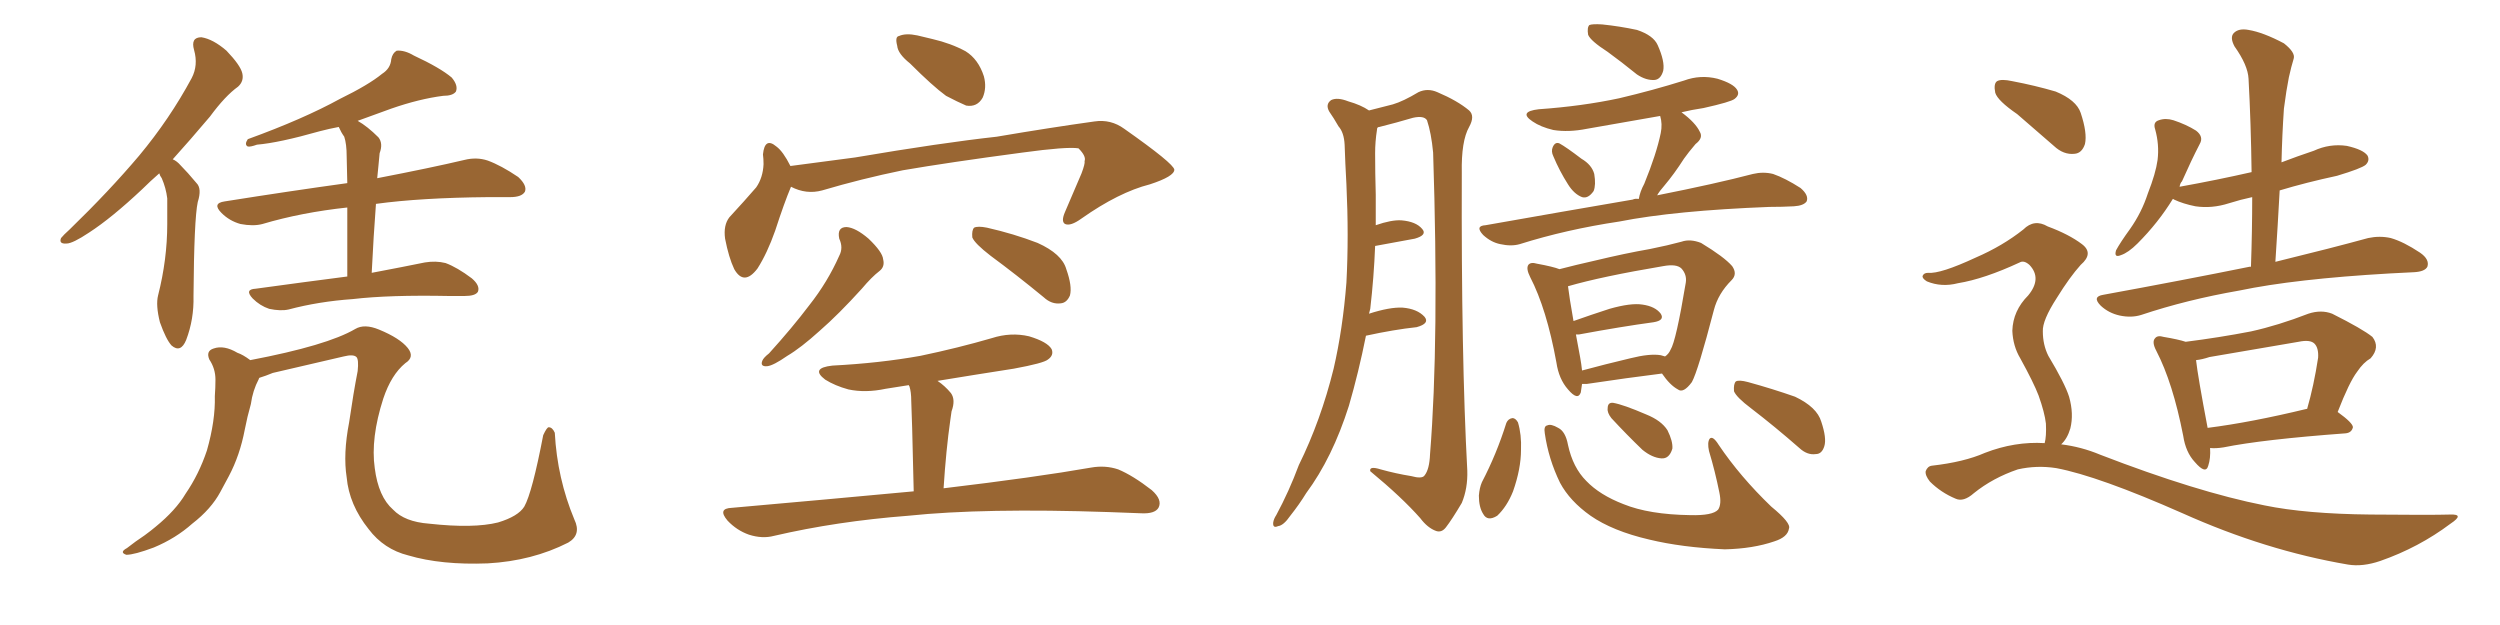 <svg xmlns="http://www.w3.org/2000/svg" xmlns:xlink="http://www.w3.org/1999/xlink" width="600" height="150"><path fill="#996633" padding="10" d="M38.23 41.60L38.23 41.60Q36.04 43.51 34.13 45.41L34.13 45.41Q26.81 52.29 21.39 55.81L21.39 55.81Q17.43 58.45 15.97 58.45L15.97 58.45Q14.06 58.59 14.65 57.13L14.65 57.13Q15.23 56.40 16.70 55.08L16.70 55.08Q26.22 45.85 33.40 37.35L33.40 37.35Q40.72 28.56 46.00 18.75L46.00 18.75Q47.61 15.67 46.58 12.01L46.58 12.01Q45.70 8.94 48.34 8.94L48.34 8.94Q51.12 9.38 54.35 12.16L54.35 12.16Q57.71 15.67 58.15 17.58L58.15 17.58Q58.59 19.48 57.13 20.80L57.13 20.80Q54.05 23.00 50.39 27.98L50.39 27.98Q45.56 33.69 41.46 38.23L41.46 38.23Q42.48 38.67 43.36 39.70L43.36 39.70Q44.97 41.31 47.17 43.95L47.17 43.95Q48.49 45.26 47.46 48.49L47.46 48.49Q46.58 52.59 46.44 71.04L46.44 71.04Q46.58 76.61 44.68 81.59L44.68 81.59Q43.36 84.81 41.16 82.91L41.16 82.91Q39.84 81.45 38.38 77.34L38.38 77.34Q37.35 73.24 37.94 70.90L37.94 70.90Q40.14 62.26 40.14 53.76L40.14 53.76Q40.14 50.83 40.14 47.61L40.14 47.61Q39.84 45.12 38.82 42.77L38.82 42.77Q38.38 42.19 38.23 41.60ZM83.35 66.36L83.35 66.36Q83.35 56.10 83.35 49.80L83.35 49.80Q72.36 50.98 62.99 53.76L62.99 53.76Q60.79 54.35 57.71 53.76L57.71 53.76Q55.08 53.03 53.17 51.12L53.17 51.12Q50.83 48.78 53.91 48.34L53.91 48.34Q69.58 45.85 83.35 43.95L83.35 43.95Q83.20 38.53 83.20 37.50L83.20 37.50Q83.20 34.57 82.62 32.81L82.62 32.81Q81.88 31.79 81.30 30.47L81.30 30.47Q78.96 30.91 76.76 31.49L76.76 31.49Q66.94 34.28 61.67 34.72L61.67 34.72Q60.06 35.30 59.47 35.16L59.47 35.16Q58.59 34.72 59.47 33.40L59.47 33.40Q72.80 28.56 81.59 23.73L81.59 23.73Q88.48 20.36 91.70 17.72L91.70 17.72Q93.75 16.41 93.90 14.21L93.90 14.21Q94.19 12.74 95.21 12.16L95.21 12.16Q97.12 12.01 99.32 13.33L99.32 13.33Q105.62 16.26 108.40 18.60L108.40 18.60Q110.01 20.51 109.42 21.97L109.42 21.97Q108.69 23.00 106.35 23.00L106.35 23.00Q100.63 23.73 93.90 26.07L93.90 26.07Q89.94 27.54 85.84 29.00L85.84 29.00Q88.18 30.32 90.82 32.96L90.82 32.96Q91.99 34.42 91.11 36.77L91.11 36.77Q90.97 38.09 90.82 39.84L90.82 39.84Q90.67 41.31 90.53 42.77L90.53 42.77Q103.42 40.28 111.47 38.38L111.47 38.38Q114.40 37.65 117.04 38.53L117.04 38.53Q120.26 39.70 124.37 42.48L124.37 42.48Q126.56 44.53 125.98 46.00L125.98 46.00Q125.24 47.31 122.46 47.31L122.46 47.31Q119.97 47.31 117.19 47.31L117.19 47.31Q100.93 47.46 90.23 48.93L90.23 48.93Q89.65 56.54 89.21 65.48L89.21 65.48Q96.97 64.01 101.95 62.99L101.95 62.99Q104.59 62.55 106.93 63.13L106.93 63.13Q109.72 64.16 113.23 66.80L113.23 66.80Q115.28 68.55 114.70 70.02L114.70 70.02Q114.11 71.04 111.47 71.04L111.47 71.04Q109.72 71.04 107.81 71.04L107.81 71.04Q93.46 70.75 84.67 71.78L84.67 71.78Q76.46 72.36 69.29 74.27L69.29 74.27Q67.38 74.71 64.60 74.12L64.60 74.12Q62.40 73.39 60.64 71.63L60.64 71.63Q58.59 69.43 61.38 69.29L61.38 69.29Q73.10 67.68 83.35 66.36ZM62.26 90.67L62.26 90.67L62.26 90.67Q62.11 90.82 62.11 90.97L62.11 90.97Q60.64 93.75 60.21 96.97L60.21 96.97Q59.33 100.05 58.74 103.13L58.74 103.13Q57.57 109.28 54.93 114.26L54.93 114.26Q53.91 116.16 52.88 118.07L52.88 118.07Q50.68 122.17 46.14 125.68L46.14 125.68Q42.19 129.20 36.91 131.40L36.91 131.40Q32.23 133.15 30.32 133.15L30.32 133.15Q28.56 132.57 30.47 131.54L30.47 131.54Q32.52 129.93 34.72 128.47L34.72 128.47Q36.33 127.29 37.35 126.42L37.35 126.42Q42.19 122.46 44.53 118.51L44.53 118.51Q47.75 113.82 49.66 108.11L49.66 108.11Q51.71 100.93 51.56 95.07L51.56 95.07Q51.71 93.02 51.71 91.11L51.71 91.11Q51.71 88.48 50.24 86.28L50.24 86.28Q49.37 84.23 51.27 83.64L51.27 83.64Q53.76 82.76 56.98 84.67L56.98 84.67Q58.30 85.11 60.06 86.43L60.06 86.43Q78.52 82.91 85.25 78.96L85.25 78.96Q87.45 77.64 90.97 79.10L90.97 79.10Q95.95 81.15 97.85 83.50L97.85 83.50Q99.61 85.69 97.27 87.16L97.27 87.16Q93.90 89.94 91.99 95.65L91.99 95.65Q88.92 105.18 89.94 112.35L89.94 112.35Q90.82 119.24 94.34 122.31L94.34 122.31Q97.12 125.24 102.98 125.68L102.98 125.68Q113.67 126.86 119.53 125.39L119.53 125.39Q124.37 123.93 125.83 121.58L125.83 121.58Q127.73 118.21 130.37 104.44L130.37 104.44Q131.25 102.54 131.69 102.54L131.69 102.54Q132.57 102.54 133.15 103.86L133.15 103.86Q133.74 114.84 137.84 124.66L137.84 124.66Q139.60 128.32 136.38 130.22L136.38 130.22Q127.73 134.62 117.04 135.21L117.04 135.21Q105.91 135.64 98.00 133.30L98.00 133.30Q92.14 131.84 88.48 127.00L88.48 127.00Q83.79 121.14 83.20 114.55L83.20 114.55Q82.32 108.98 83.79 101.37L83.79 101.37Q84.81 94.34 85.84 89.06L85.84 89.06Q86.13 86.28 85.55 85.69L85.55 85.69Q84.81 84.96 82.47 85.55L82.47 85.55Q73.54 87.60 65.48 89.50L65.48 89.50Q63.72 90.23 62.26 90.67ZM218.41 15.23L218.41 15.23Q215.48 12.89 215.33 10.99L215.33 10.99Q214.75 8.79 215.77 8.64L215.77 8.64Q217.38 7.91 220.17 8.50L220.17 8.50Q222.07 8.94 223.83 9.38L223.83 9.38Q228.22 10.40 231.74 12.30L231.74 12.30Q234.81 14.21 236.13 18.31L236.13 18.31Q236.87 21.09 235.84 23.44L235.84 23.44Q234.52 25.78 231.88 25.34L231.88 25.34Q229.83 24.46 227.05 23.00L227.05 23.00Q223.83 20.65 218.41 15.23ZM189.84 44.82L189.84 44.82Q188.23 48.63 186.04 55.37L186.04 55.37Q184.13 60.79 181.79 64.45L181.79 64.45Q178.56 68.70 176.22 64.60L176.22 64.60Q174.90 61.82 174.02 57.28L174.02 57.28Q173.58 54.05 175.05 52.15L175.05 52.15Q178.71 48.19 181.49 44.97L181.49 44.97Q183.11 42.63 183.25 39.40L183.25 39.40Q183.25 38.09 183.11 37.06L183.11 37.06Q183.54 32.81 186.33 35.16L186.33 35.16Q187.94 36.33 189.70 39.84L189.70 39.84Q197.61 38.82 205.22 37.79L205.22 37.79Q225.88 34.28 239.21 32.81L239.21 32.81Q252.10 30.62 262.65 29.15L262.65 29.15Q266.60 28.56 269.82 30.91L269.82 30.91Q281.69 39.26 281.84 40.72L281.84 40.72Q281.84 42.33 275.98 44.24L275.98 44.24Q268.51 46.14 259.57 52.44L259.57 52.44Q256.93 54.35 255.62 53.76L255.62 53.76Q254.59 53.17 255.62 50.83L255.62 50.83Q257.67 46.00 259.57 41.60L259.57 41.60Q260.45 39.26 260.30 38.67L260.30 38.67Q260.74 37.50 258.84 35.60L258.84 35.60Q256.05 35.16 245.36 36.62L245.36 36.62Q227.78 38.96 216.65 40.87L216.65 40.87Q206.69 42.92 197.31 45.70L197.31 45.70Q193.51 46.73 189.84 44.82ZM201.42 57.28L201.42 57.28Q200.83 54.49 203.17 54.49L203.17 54.49Q205.37 54.64 208.45 57.28L208.45 57.28Q211.82 60.50 211.96 62.26L211.96 62.26Q212.40 64.01 211.08 65.04L211.08 65.04Q209.18 66.50 206.84 69.29L206.84 69.29Q201.27 75.44 196.73 79.39L196.73 79.39Q192.19 83.50 188.96 85.40L188.96 85.40Q185.60 87.74 184.13 87.89L184.13 87.89Q182.37 88.04 182.96 86.57L182.96 86.57Q183.25 85.84 184.57 84.81L184.57 84.81Q190.14 78.66 194.24 73.24L194.24 73.24Q198.63 67.68 201.42 61.38L201.42 61.38Q202.44 59.47 201.42 57.28ZM237.74 61.38L237.74 61.38Q233.94 58.45 233.35 56.98L233.35 56.98Q233.20 55.22 233.79 54.64L233.79 54.64Q234.67 54.20 236.87 54.64L236.87 54.64Q243.31 56.10 249.02 58.30L249.02 58.30Q254.88 60.94 255.91 64.60L255.91 64.60Q257.37 68.70 256.79 70.90L256.79 70.90Q256.05 72.66 254.59 72.80L254.59 72.80Q252.39 73.10 250.49 71.34L250.49 71.34Q243.90 65.92 237.74 61.38ZM219.29 117.92L219.29 117.92L219.29 117.92Q218.85 98.58 218.70 96.24L218.70 96.24Q218.70 94.04 218.26 92.72L218.26 92.72Q218.12 92.58 218.12 92.43L218.12 92.43Q215.33 92.87 212.55 93.31L212.55 93.31Q207.71 94.34 203.61 93.46L203.61 93.46Q200.39 92.58 198.05 91.11L198.05 91.11Q194.38 88.33 199.80 87.74L199.80 87.74Q211.08 87.16 220.90 85.40L220.90 85.40Q229.98 83.50 238.04 81.15L238.04 81.15Q242.58 79.69 246.97 80.71L246.97 80.71Q251.37 82.03 252.39 83.79L252.39 83.79Q252.98 85.25 251.51 86.28L251.51 86.28Q250.49 87.16 243.31 88.48L243.31 88.48Q233.94 89.94 225 91.41L225 91.41Q226.76 92.58 228.22 94.34L228.22 94.34Q229.39 95.95 228.37 98.73L228.37 98.73Q228.22 99.76 228.08 100.78L228.08 100.78Q227.05 107.96 226.46 117.19L226.46 117.19Q248.58 114.55 261.91 112.21L261.91 112.21Q265.28 111.62 268.36 112.65L268.36 112.65Q271.88 114.11 276.42 117.63L276.42 117.63Q279.05 119.97 278.03 121.88L278.03 121.88Q277.15 123.34 273.93 123.19L273.93 123.19Q270.26 123.05 266.16 122.90L266.16 122.90Q236.13 121.88 217.97 123.78L217.97 123.78Q200.83 125.10 185.74 128.61L185.74 128.61Q182.96 129.35 179.74 128.32L179.74 128.32Q176.81 127.29 174.61 124.95L174.61 124.95Q172.12 122.02 175.63 121.88L175.63 121.88Q198.93 119.82 219.29 117.92ZM327.83 80.57L327.83 80.57Q326.07 89.36 323.73 97.41L323.73 97.41Q319.78 109.86 313.48 118.36L313.48 118.36Q311.87 121.00 309.67 123.78L309.67 123.78Q308.06 126.12 306.74 126.27L306.74 126.27Q305.42 126.86 305.57 125.39L305.57 125.39Q305.71 124.51 306.30 123.63L306.30 123.63Q309.38 117.92 311.72 111.62L311.72 111.62Q316.99 100.93 320.07 88.48L320.07 88.48Q322.27 78.96 323.14 67.82L323.14 67.82Q323.73 56.69 323.14 44.24L323.14 44.24Q322.85 39.11 322.71 34.72L322.71 34.72Q322.56 31.79 321.24 30.32L321.24 30.32Q320.07 28.27 319.04 26.81L319.04 26.81Q318.02 25.05 319.48 24.02L319.48 24.02Q320.95 23.29 323.58 24.32L323.58 24.32Q326.66 25.20 328.56 26.51L328.56 26.51Q332.08 25.63 334.28 25.05L334.28 25.05Q336.77 24.32 340.43 22.12L340.43 22.12Q342.63 21.09 344.97 22.12L344.97 22.12Q349.80 24.17 352.59 26.51L352.59 26.51Q354.05 27.83 352.59 30.47L352.59 30.47Q350.68 33.84 350.83 41.46L350.83 41.46Q350.68 85.69 352.15 112.94L352.15 112.94Q352.29 117.19 350.83 120.70L350.83 120.70Q348.49 124.66 347.02 126.56L347.02 126.56Q346.00 127.88 344.68 127.44L344.68 127.44Q342.63 126.71 340.87 124.37L340.87 124.37Q336.47 119.38 328.86 113.09L328.86 113.09Q328.56 111.77 331.35 112.65L331.35 112.65Q335.01 113.67 338.67 114.26L338.67 114.26Q341.31 114.99 341.89 114.11L341.89 114.11Q343.07 112.65 343.21 108.98L343.21 108.98Q345.41 81.59 343.95 36.62L343.95 36.62Q343.51 31.93 342.48 28.86L342.48 28.86Q341.75 27.69 339.11 28.27L339.11 28.27Q335.16 29.44 331.05 30.47L331.05 30.47Q330.76 30.47 330.62 30.62L330.62 30.62Q330.47 30.76 330.47 31.20L330.47 31.20Q330.03 33.98 330.03 36.77L330.03 36.77Q330.03 41.46 330.18 46.73L330.18 46.73Q330.18 50.39 330.18 54.05L330.18 54.05Q333.98 52.73 336.33 52.88L336.33 52.88Q339.84 53.17 341.31 54.93L341.31 54.93Q342.63 56.40 339.55 57.28L339.55 57.28Q335.45 58.01 330.03 59.03L330.03 59.03Q329.74 66.50 328.86 74.12L328.86 74.12Q328.71 74.71 328.56 75.29L328.56 75.29Q333.54 73.68 336.62 73.83L336.62 73.83Q340.14 74.12 341.89 76.03L341.89 76.03Q343.21 77.64 339.99 78.52L339.99 78.52Q334.57 79.10 327.83 80.57ZM385.84 12.45L385.84 12.45Q381.74 9.81 381.15 8.35L381.15 8.35Q380.86 6.59 381.45 6.01L381.45 6.01Q382.18 5.71 384.52 5.86L384.52 5.86Q388.77 6.30 392.87 7.18L392.87 7.18Q396.83 8.50 397.85 10.84L397.85 10.84Q399.61 14.79 399.17 16.99L399.17 16.99Q398.58 19.04 397.12 19.19L397.12 19.19Q395.07 19.34 392.87 17.87L392.87 17.87Q389.06 14.79 385.84 12.45ZM372.80 37.50L372.80 37.50Q372.22 36.33 372.66 35.30L372.66 35.30Q373.24 33.98 374.27 34.42L374.27 34.42Q375.88 35.30 379.54 38.09L379.54 38.09Q382.03 39.55 382.62 41.75L382.62 41.75Q383.06 44.38 382.47 45.85L382.47 45.85Q381.15 47.75 379.69 47.31L379.69 47.31Q377.78 46.58 376.32 44.24L376.32 44.24Q374.27 41.02 372.80 37.50ZM393.31 47.75L393.31 47.75Q393.60 46.00 394.63 44.09L394.63 44.09Q397.56 36.91 398.58 31.93L398.58 31.93Q399.02 29.74 398.44 27.83L398.44 27.83Q389.36 29.44 380.86 30.91L380.86 30.91Q376.46 31.79 372.80 31.20L372.80 31.20Q369.73 30.47 367.82 29.15L367.82 29.15Q364.31 26.81 369.29 26.22L369.29 26.22Q379.69 25.49 388.62 23.58L388.62 23.58Q396.68 21.68 404.15 19.34L404.15 19.34Q408.11 17.87 412.21 18.90L412.21 18.90Q416.02 20.07 416.89 21.53L416.89 21.53Q417.63 22.71 416.31 23.73L416.31 23.73Q415.43 24.46 408.84 25.93L408.84 25.93Q405.91 26.37 403.56 26.95L403.56 26.95Q406.93 29.44 407.96 31.64L407.96 31.64Q408.84 33.11 406.93 34.57L406.93 34.57Q405.18 36.62 404.15 38.09L404.15 38.09Q401.81 41.75 399.46 44.53L399.46 44.53Q398.29 45.85 397.71 46.88L397.71 46.88Q411.77 44.09 420.70 41.75L420.70 41.75Q423.19 41.16 425.54 41.75L425.54 41.75Q428.47 42.77 432.13 45.12L432.13 45.12Q434.18 46.88 433.59 48.34L433.59 48.34Q432.86 49.37 430.52 49.51L430.52 49.51Q427.73 49.66 424.66 49.66L424.66 49.66Q401.95 50.54 388.62 53.17L388.62 53.17Q375.88 55.08 364.75 58.59L364.75 58.59Q362.70 59.18 360.06 58.59L360.06 58.59Q357.86 58.15 355.96 56.40L355.96 56.40Q353.91 54.20 356.54 54.05L356.54 54.05Q375.59 50.68 391.85 47.90L391.85 47.90Q392.43 47.61 393.31 47.75ZM379.69 92.14L379.69 92.14Q379.54 93.16 379.39 94.19L379.39 94.19Q378.66 96.24 376.32 93.46L376.32 93.46Q374.12 90.97 373.54 87.01L373.54 87.01Q371.19 74.12 367.24 66.50L367.24 66.50Q366.21 64.45 366.80 63.57L366.80 63.57Q367.38 62.84 368.85 63.28L368.85 63.28Q372.80 64.01 374.27 64.60L374.27 64.60Q378.22 63.57 382.76 62.55L382.76 62.55Q390.09 60.79 395.95 59.77L395.95 59.77Q400.34 58.89 403.56 58.01L403.56 58.01Q405.62 57.28 408.25 58.30L408.25 58.30Q413.82 61.67 415.72 63.87L415.72 63.87Q417.04 65.77 415.58 67.24L415.58 67.24Q412.35 70.46 411.33 74.41L411.33 74.41L411.33 74.41Q407.52 89.06 406.05 91.70L406.05 91.70Q404.00 94.48 402.69 93.46L402.69 93.46Q400.78 92.43 398.88 89.65L398.88 89.65Q390.67 90.67 380.86 92.14L380.86 92.14Q380.13 92.14 379.69 92.14ZM398.58 85.25L398.58 85.25Q399.02 85.40 399.61 85.55L399.61 85.55Q400.49 84.96 400.93 83.94L400.93 83.94Q402.25 81.88 404.59 67.82L404.59 67.82Q404.88 65.92 403.56 64.45L403.56 64.45Q402.39 63.28 399.17 63.87L399.17 63.87Q384.38 66.36 376.32 68.70L376.32 68.70Q376.61 71.19 377.64 77.05L377.64 77.05Q381.74 75.59 386.28 74.12L386.28 74.12Q391.41 72.66 394.19 73.10L394.19 73.10Q397.27 73.54 398.58 75.29L398.58 75.29Q399.61 76.90 396.83 77.34L396.83 77.34Q389.21 78.37 378.96 80.27L378.96 80.27Q378.37 80.27 378.22 80.27L378.22 80.27Q378.66 82.76 379.25 85.84L379.25 85.84Q379.54 87.45 379.69 88.92L379.69 88.92Q385.11 87.45 391.26 85.99L391.26 85.99Q395.95 84.81 398.58 85.25ZM361.52 101.51L361.52 101.51Q361.96 100.49 362.99 100.34L362.99 100.34Q363.72 100.34 364.31 101.37L364.31 101.37Q365.19 104.30 365.04 107.96L365.04 107.96Q365.04 112.50 363.13 117.92L363.13 117.92Q361.67 121.58 359.33 123.78L359.33 123.78Q356.98 125.24 355.96 123.34L355.96 123.34Q354.93 121.73 354.93 118.95L354.93 118.95Q355.08 117.04 355.66 115.72L355.66 115.72Q359.18 108.98 361.52 101.51ZM370.75 104.00L370.75 104.00Q370.46 102.25 371.34 102.10L371.34 102.10Q372.22 101.66 373.97 102.69L373.97 102.69Q375.73 103.56 376.32 106.79L376.32 106.79Q377.49 112.21 380.71 115.43L380.71 115.43Q383.94 118.80 389.65 121.00L389.65 121.00Q395.80 123.49 405.62 123.63L405.62 123.63Q411.04 123.78 412.35 122.31L412.35 122.31Q413.23 121.00 412.65 118.21L412.65 118.21Q411.62 113.09 410.16 108.25L410.16 108.25Q409.72 106.20 410.30 105.32L410.30 105.32Q411.04 104.44 412.50 106.79L412.50 106.79Q417.63 114.40 425.10 121.58L425.10 121.58Q429.93 125.54 429.35 126.86L429.35 126.86Q429.05 128.91 425.83 129.93L425.83 129.93Q420.70 131.69 413.96 131.84L413.96 131.84Q403.71 131.40 395.80 129.49L395.80 129.49Q387.01 127.44 381.74 123.78L381.74 123.78Q376.76 120.26 374.41 115.87L374.41 115.87Q371.63 110.16 370.75 104.00ZM386.72 100.34L386.72 100.34Q385.69 99.02 385.84 98.00L385.84 98.00Q385.84 96.53 387.16 96.68L387.16 96.68Q389.65 97.12 395.07 99.46L395.07 99.46Q398.73 100.93 400.20 103.27L400.20 103.27Q401.51 105.91 401.37 107.67L401.37 107.67Q400.63 110.16 398.73 110.01L398.73 110.01Q396.53 109.86 394.19 107.96L394.19 107.96Q390.38 104.30 386.72 100.34ZM420.26 98.00L420.26 98.00L420.26 98.00Q416.75 95.36 416.16 93.90L416.16 93.90Q416.02 92.14 416.60 91.55L416.60 91.55Q417.33 91.11 419.53 91.70L419.53 91.70Q425.39 93.31 430.81 95.21L430.81 95.21Q436.08 97.71 437.11 101.22L437.11 101.22Q438.43 105.18 437.84 107.08L437.84 107.08Q437.26 108.98 435.79 108.98L435.79 108.98Q433.74 109.28 431.84 107.52L431.84 107.52Q425.98 102.39 420.26 98.00ZM540.23 64.01L540.23 64.01Q540.53 55.37 540.53 47.31L540.53 47.31Q537.74 47.90 534.96 48.78L534.96 48.78Q530.86 50.10 526.90 49.51L526.90 49.51Q523.97 48.93 521.78 47.90L521.78 47.90Q521.63 47.75 521.48 47.75L521.48 47.75Q517.97 53.47 512.99 58.45L512.99 58.45Q510.79 60.64 509.03 61.23L509.03 61.23Q507.28 61.96 507.86 60.06L507.86 60.06Q508.89 58.15 511.23 54.93L511.23 54.93Q514.01 50.98 515.48 46.44L515.48 46.44Q517.38 41.60 517.82 38.38L517.82 38.38Q518.26 34.72 517.24 31.05L517.24 31.05Q516.65 29.30 518.12 28.86L518.12 28.86Q519.73 28.27 521.63 28.86L521.63 28.86Q524.71 29.88 527.05 31.35L527.05 31.35Q528.96 32.81 527.93 34.57L527.93 34.57Q525.88 38.53 523.68 43.51L523.68 43.51Q523.24 43.95 523.10 44.82L523.10 44.82Q532.03 43.21 540.38 41.31L540.38 41.31Q540.23 29.59 539.65 18.90L539.65 18.90Q539.50 15.67 536.28 11.13L536.28 11.13Q535.11 8.94 536.13 7.91L536.13 7.91Q537.30 6.74 539.65 7.18L539.65 7.18Q543.16 7.76 548.14 10.40L548.14 10.40Q550.93 12.60 550.49 14.06L550.49 14.06Q549.90 15.97 549.32 18.60L549.32 18.60Q548.73 21.53 548.14 26.07L548.14 26.07Q547.71 32.37 547.56 38.96L547.56 38.96Q551.37 37.50 555.32 36.18L555.32 36.18Q559.13 34.42 563.23 35.01L563.23 35.01Q567.19 35.89 568.21 37.35L568.21 37.35Q568.80 38.53 567.77 39.55L567.77 39.55Q566.75 40.43 560.89 42.19L560.89 42.19Q553.42 43.80 547.12 45.70L547.12 45.70Q546.68 53.91 546.09 62.84L546.09 62.84Q559.86 59.47 568.36 57.13L568.36 57.13Q571.14 56.54 573.78 57.13L573.78 57.13Q576.86 58.01 580.81 60.64L580.81 60.64Q583.15 62.26 582.57 64.01L582.57 64.01Q581.98 65.19 579.35 65.33L579.35 65.33Q576.56 65.48 573.49 65.63L573.49 65.63Q550.78 66.94 537.45 69.73L537.45 69.73Q524.85 71.92 513.87 75.59L513.87 75.59Q511.52 76.32 508.74 75.73L508.74 75.73Q506.10 75.15 504.20 73.39L504.20 73.39Q502.00 71.19 504.79 70.75L504.79 70.75Q523.97 67.24 539.94 64.01L539.94 64.01Q540.09 64.01 540.23 64.01ZM530.42 107.52L530.42 107.52Q530.57 110.01 529.98 111.77L529.98 111.77Q529.39 113.96 526.76 110.89L526.76 110.89Q524.56 108.54 523.97 104.59L523.97 104.59Q521.48 91.85 517.53 84.23L517.53 84.23Q516.36 82.03 517.24 81.15L517.24 81.15Q517.82 80.42 519.29 80.86L519.29 80.86Q522.80 81.45 524.56 82.03L524.56 82.03Q532.62 81.01 540.23 79.54L540.23 79.54Q546.83 78.08 554.00 75.29L554.00 75.29Q557.08 74.27 559.72 75.29L559.72 75.29Q567.04 78.96 569.38 80.86L569.38 80.86Q571.29 83.35 568.95 85.99L568.95 85.99Q567.19 87.01 565.72 89.21L565.72 89.21Q563.82 91.70 561.04 98.88L561.04 98.88Q564.70 101.51 564.70 102.54L564.70 102.54Q564.40 103.86 562.94 104.00L562.94 104.00Q543.02 105.47 533.64 107.37L533.64 107.37Q531.74 107.67 530.42 107.52ZM553.56 98.14L553.56 98.14Q553.56 98.14 553.71 98.14L553.71 98.14Q555.32 92.58 556.35 85.84L556.35 85.84Q556.49 83.50 555.47 82.47L555.47 82.47Q554.44 81.45 551.66 82.03L551.66 82.03Q541.26 83.79 530.27 85.69L530.27 85.69Q528.52 86.28 527.05 86.43L527.05 86.43Q527.49 90.38 529.83 102.69L529.83 102.69Q540.23 101.37 553.56 98.14ZM484.13 27.39L484.13 27.39Q479.44 24.17 478.86 22.27L478.86 22.27Q478.42 20.07 479.30 19.48L479.30 19.48Q480.32 18.90 482.96 19.48L482.96 19.48Q488.38 20.51 493.36 21.97L493.36 21.97Q498.34 24.02 499.37 27.10L499.37 27.10Q500.98 31.93 500.39 34.57L500.39 34.57Q499.66 36.77 497.90 36.91L497.90 36.91Q495.26 37.21 492.92 35.01L492.92 35.01Q488.23 30.91 484.13 27.39ZM490.72 106.35L490.72 106.35L490.72 106.35Q491.16 104.74 491.02 101.66L491.02 101.66Q490.72 99.02 489.26 94.92L489.26 94.92Q488.09 91.85 484.86 85.99L484.86 85.99Q483.11 83.06 482.96 79.39L482.96 79.39Q483.11 74.56 486.77 70.90L486.77 70.90Q490.14 66.80 487.06 63.57L487.06 63.57Q485.74 62.40 484.72 62.99L484.72 62.99Q476.22 66.94 469.92 67.97L469.92 67.97Q465.97 68.99 462.45 67.53L462.45 67.53Q461.28 66.80 461.43 66.21L461.43 66.21Q461.72 65.48 462.74 65.48L462.74 65.48Q465.67 65.77 474.17 61.82L474.17 61.82Q480.62 59.03 485.60 55.08L485.60 55.08Q488.23 52.44 491.46 54.35L491.46 54.35Q496.58 56.25 499.66 58.59L499.66 58.59Q502.59 60.79 499.37 63.57L499.37 63.57Q496.73 66.50 493.65 71.48L493.65 71.48Q490.14 76.90 490.28 79.54L490.28 79.54Q490.28 82.76 491.60 85.40L491.60 85.40Q495.56 91.99 496.58 95.21L496.58 95.21Q497.75 99.32 496.88 102.83L496.88 102.83Q496.14 105.32 494.68 106.64L494.68 106.64Q499.51 107.23 504.05 109.13L504.05 109.13Q527.20 118.07 543.46 121.29L543.46 121.29Q553.42 123.34 568.95 123.49L568.95 123.49Q583.45 123.63 587.99 123.49L587.99 123.49Q591.65 123.34 588.13 125.68L588.13 125.68Q580.52 131.40 571.29 134.62L571.29 134.62Q567.04 136.08 563.53 135.50L563.53 135.50Q543.75 132.13 523.83 123.19L523.83 123.19Q503.61 114.26 493.51 112.35L493.51 112.35Q488.82 111.62 484.28 112.65L484.28 112.65Q478.27 114.70 473.73 118.36L473.73 118.36Q471.24 120.56 469.34 119.68L469.34 119.68Q465.82 118.21 463.18 115.58L463.18 115.58Q462.01 114.11 462.16 113.09L462.16 113.09Q462.60 111.91 463.62 111.77L463.62 111.77Q471.39 110.89 476.37 108.69L476.37 108.69Q483.54 105.91 490.72 106.35Z"/></svg>
